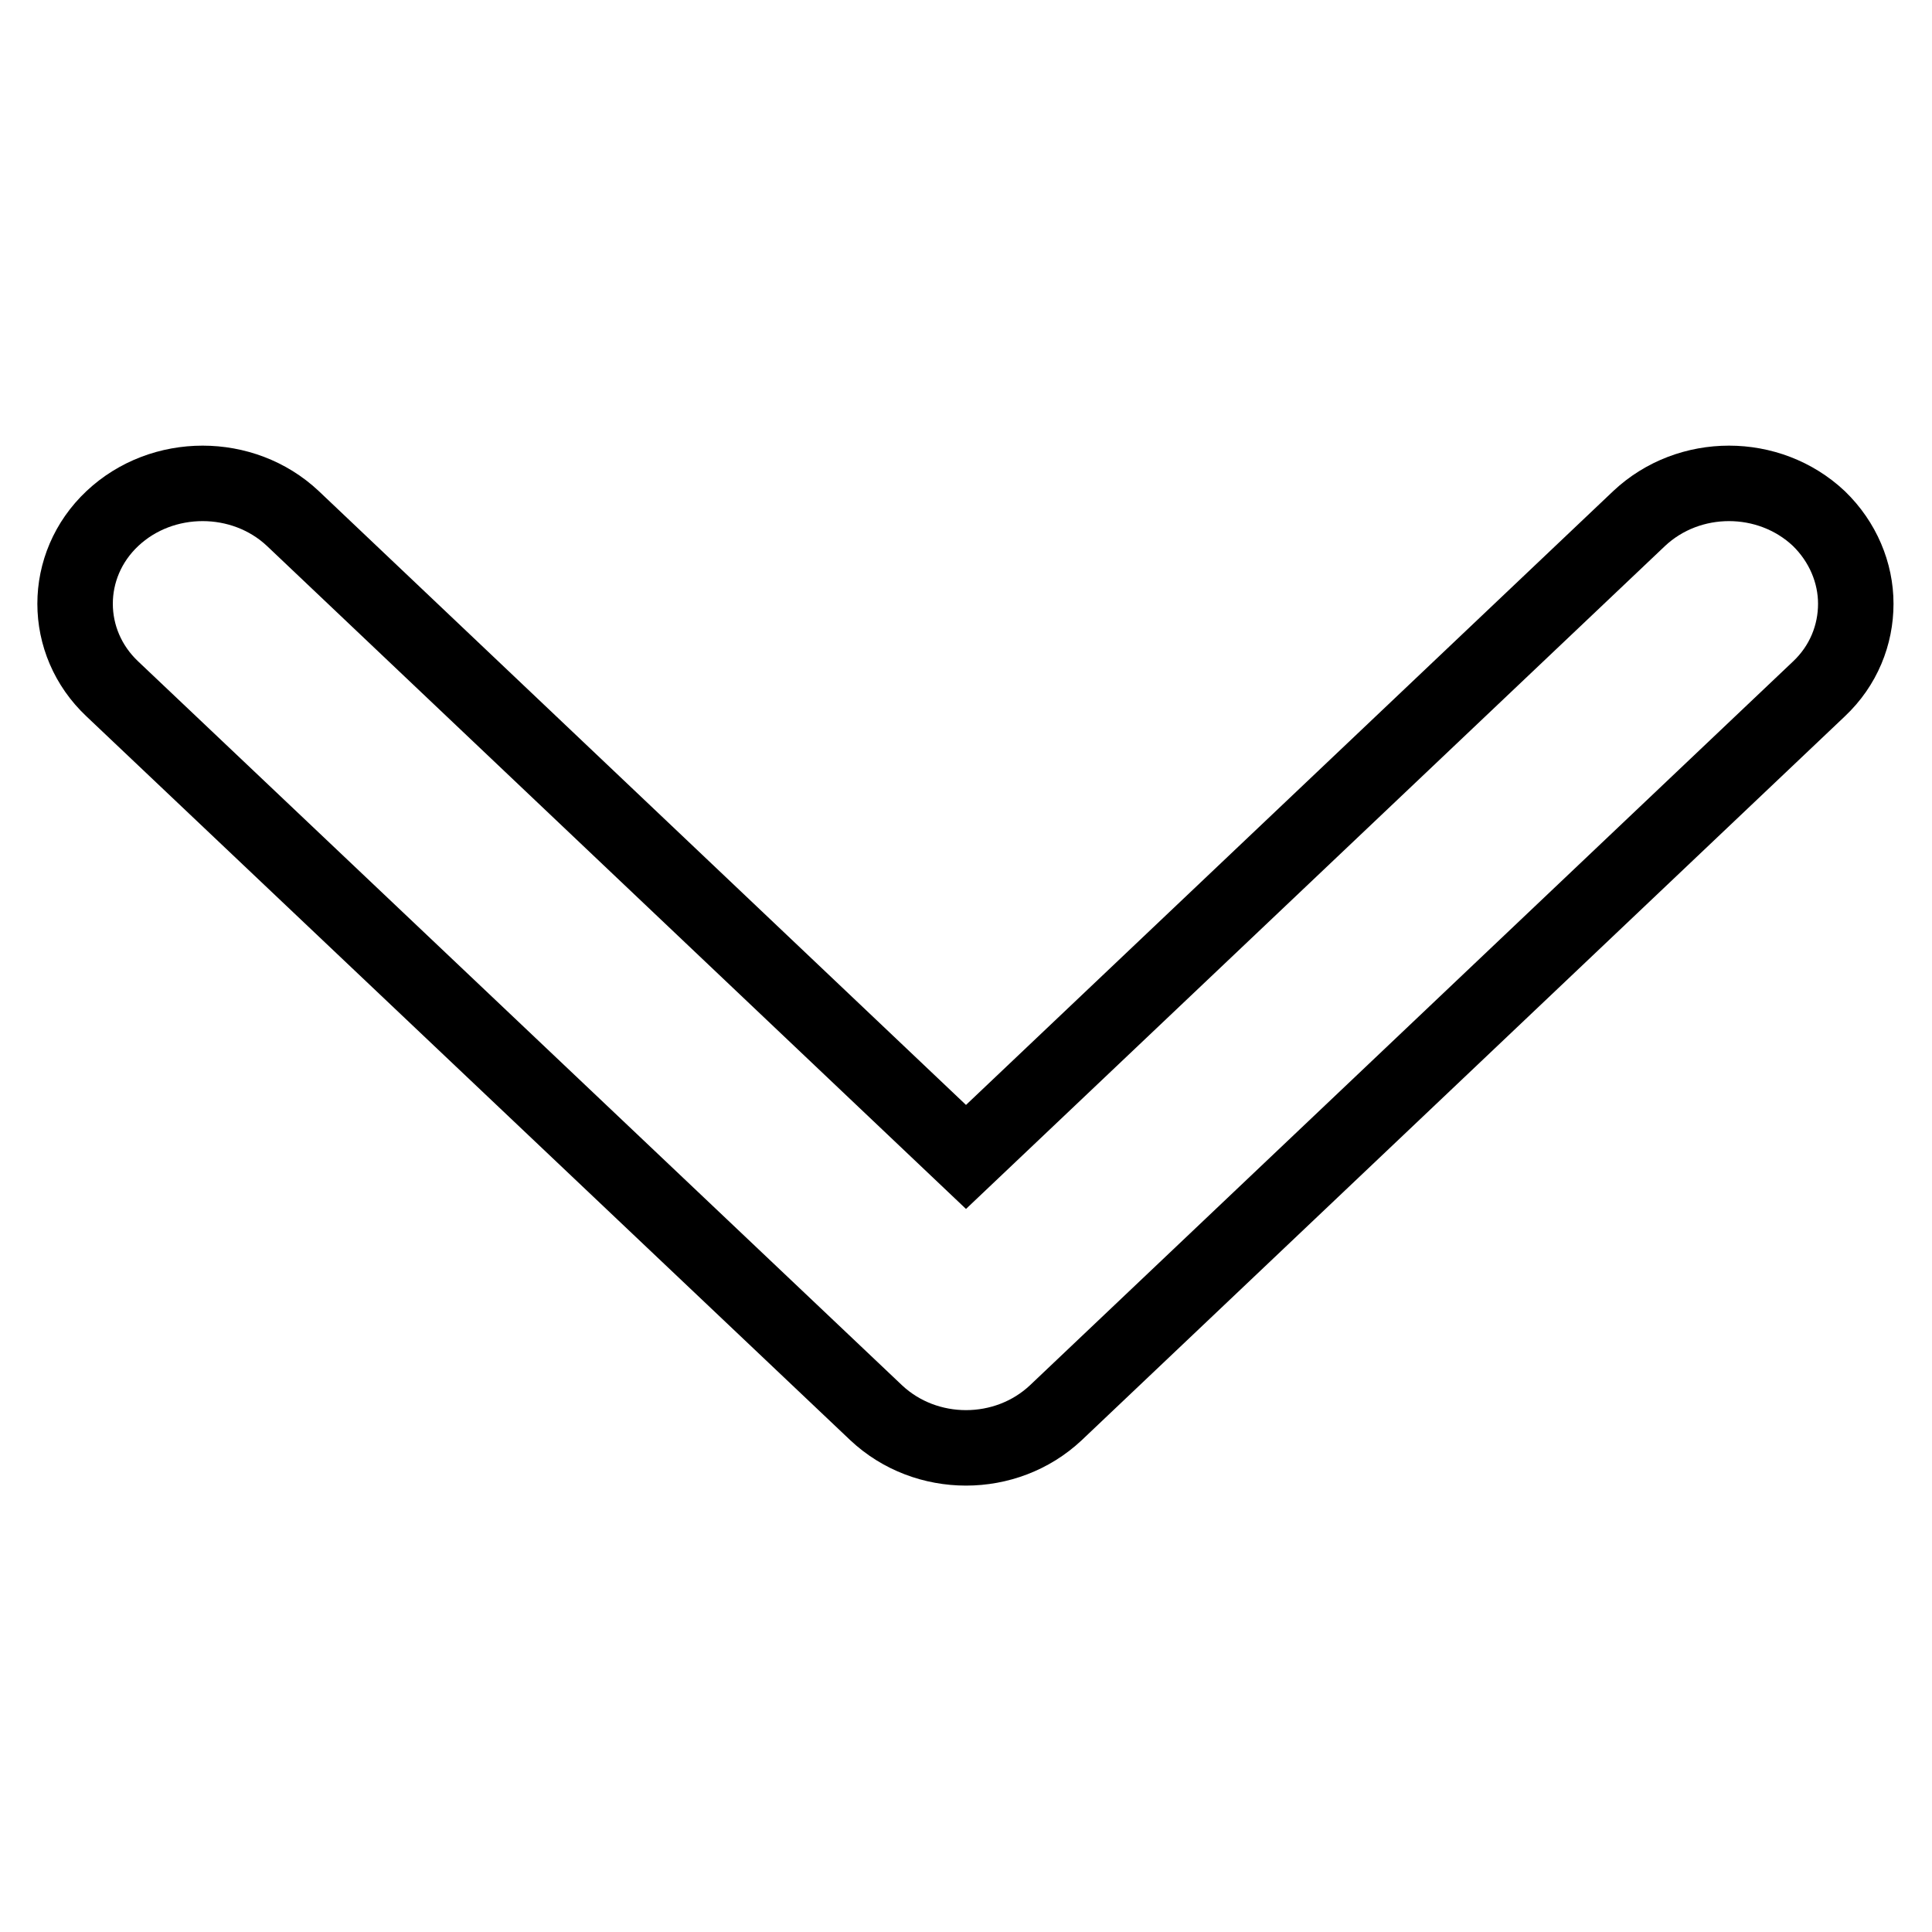 <?xml version="1.0" encoding="utf-8"?>
<!-- Svg Vector Icons : http://www.onlinewebfonts.com/icon -->
<!DOCTYPE svg PUBLIC "-//W3C//DTD SVG 1.1//EN" "http://www.w3.org/Graphics/SVG/1.1/DTD/svg11.dtd">
<svg version="1.1" xmlns="http://www.w3.org/2000/svg" xmlns:xlink="http://www.w3.org/1999/xlink" x="0px" y="0px" viewBox="0 0 256 256" enable-background="new 0 0 256 256" xml:space="preserve">
<g> <path stroke-width="10" fill-opacity="0" stroke="#000000"  d="M14.9,68.7c-6.6,6.2-6.6,16.4,0,22.6l101.2,95.9c6.6,6.2,17.2,6.2,23.8,0l101.1-95.9 c3.3-3.1,4.9-7.2,4.9-11.3c0-4.1-1.7-8.2-4.9-11.3c-6.6-6.2-17.2-6.2-23.8,0L128,153.3L38.8,68.7C32.2,62.5,21.5,62.5,14.9,68.7 L14.9,68.7z"/></g>
</svg>